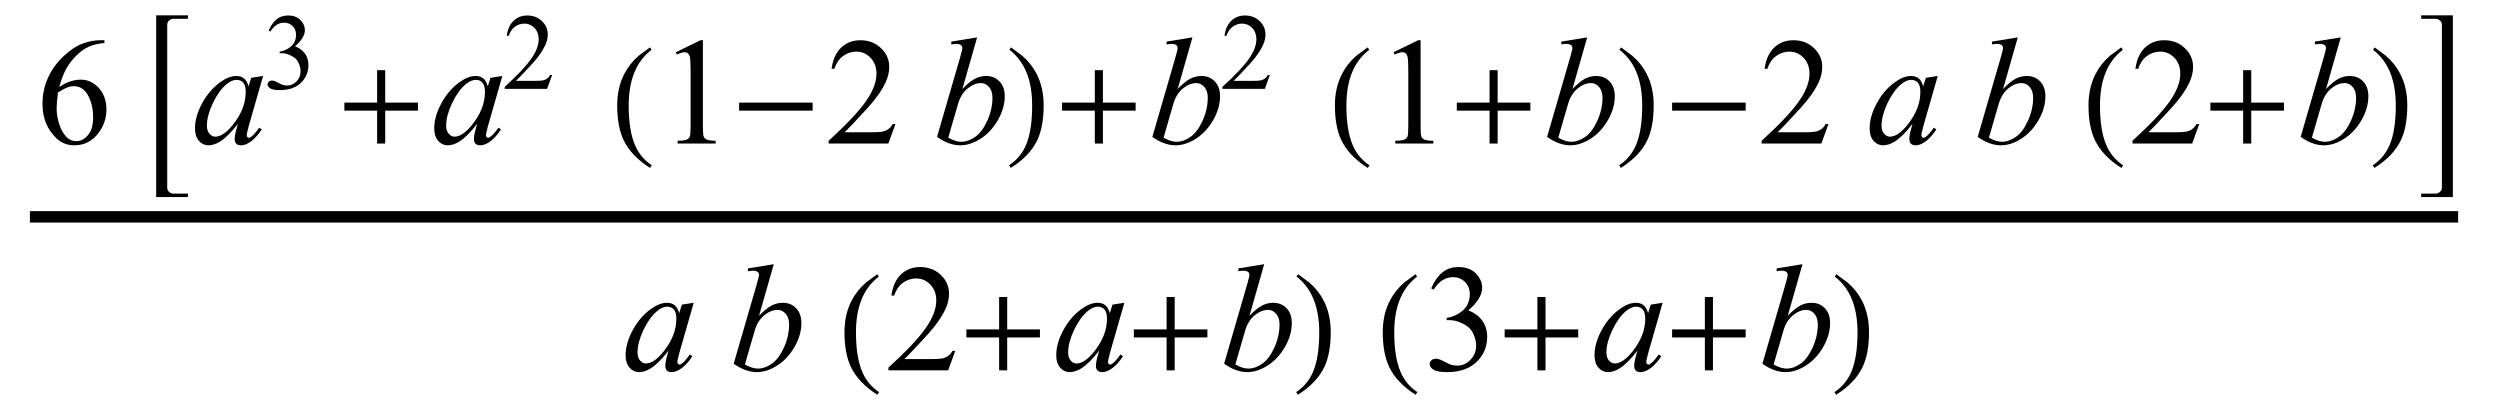 <?xml version="1.0" encoding="UTF-8"?>
<svg xmlns="http://www.w3.org/2000/svg" xmlns:xlink="http://www.w3.org/1999/xlink"  viewBox="0 0 209 34" version="1.1">
<defs>
<g>
<symbol overflow="visible" id="glyph0-0">
<path style="stroke:none;" d="M 1.773 0 L 1.773 -7.988 L 8.164 -7.988 L 8.164 0 Z M 1.973 -0.199 L 7.961 -0.199 L 7.961 -7.789 L 1.973 -7.789 Z M 1.973 -0.199 "/>
</symbol>
<symbol overflow="visible" id="glyph0-1">
<path style="stroke:none;" d="M 5.73 -8.637 L 5.73 -8.406 C 5.18 -8.352 4.73 -8.242 4.383 -8.078 C 4.035 -7.914 3.691 -7.664 3.355 -7.324 C 3.016 -6.988 2.734 -6.613 2.512 -6.199 C 2.289 -5.785 2.102 -5.293 1.953 -4.723 C 2.551 -5.137 3.152 -5.34 3.758 -5.34 C 4.336 -5.34 4.836 -5.109 5.262 -4.645 C 5.684 -4.176 5.898 -3.578 5.898 -2.844 C 5.898 -2.137 5.684 -1.492 5.254 -0.91 C 4.738 -0.203 4.055 0.148 3.207 0.148 C 2.629 0.148 2.137 -0.043 1.734 -0.426 C 0.945 -1.168 0.551 -2.133 0.551 -3.32 C 0.551 -4.078 0.699 -4.797 1.004 -5.48 C 1.309 -6.16 1.742 -6.766 2.305 -7.293 C 2.867 -7.824 3.41 -8.18 3.926 -8.363 C 4.441 -8.547 4.922 -8.637 5.367 -8.637 Z M 1.848 -4.27 C 1.773 -3.707 1.734 -3.254 1.734 -2.906 C 1.734 -2.508 1.809 -2.074 1.957 -1.605 C 2.105 -1.137 2.324 -0.766 2.613 -0.492 C 2.828 -0.297 3.086 -0.199 3.387 -0.199 C 3.75 -0.199 4.074 -0.371 4.359 -0.711 C 4.645 -1.051 4.785 -1.539 4.785 -2.172 C 4.785 -2.883 4.645 -3.5 4.363 -4.02 C 4.078 -4.539 3.676 -4.797 3.156 -4.797 C 3 -4.797 2.828 -4.766 2.648 -4.699 C 2.469 -4.633 2.199 -4.488 1.848 -4.27 Z M 1.848 -4.27 "/>
</symbol>
<symbol overflow="visible" id="glyph0-2">
<path style="stroke:none;" d="M 1.496 -7.633 L 3.559 -8.637 L 3.762 -8.637 L 3.762 -1.492 C 3.762 -1.016 3.781 -0.723 3.82 -0.605 C 3.859 -0.488 3.945 -0.398 4.07 -0.336 C 4.195 -0.273 4.445 -0.238 4.828 -0.23 L 4.828 0 L 1.648 0 L 1.648 -0.23 C 2.047 -0.238 2.305 -0.273 2.422 -0.332 C 2.539 -0.395 2.617 -0.477 2.664 -0.578 C 2.711 -0.68 2.734 -0.984 2.734 -1.492 L 2.734 -6.059 C 2.734 -6.676 2.711 -7.07 2.672 -7.246 C 2.641 -7.379 2.59 -7.477 2.512 -7.539 C 2.434 -7.602 2.344 -7.633 2.234 -7.633 C 2.082 -7.633 1.867 -7.566 1.59 -7.438 Z M 1.496 -7.633 "/>
</symbol>
<symbol overflow="visible" id="glyph0-3">
<path style="stroke:none;" d="M 5.859 -1.629 L 5.266 0 L 0.273 0 L 0.273 -0.23 C 1.742 -1.57 2.777 -2.664 3.375 -3.512 C 3.977 -4.363 4.273 -5.137 4.273 -5.84 C 4.273 -6.379 4.109 -6.82 3.781 -7.164 C 3.453 -7.508 3.059 -7.684 2.602 -7.684 C 2.188 -7.684 1.812 -7.559 1.48 -7.316 C 1.152 -7.074 0.906 -6.715 0.75 -6.246 L 0.52 -6.246 C 0.621 -7.016 0.891 -7.605 1.32 -8.02 C 1.75 -8.43 2.289 -8.637 2.934 -8.637 C 3.621 -8.637 4.191 -8.414 4.652 -7.977 C 5.113 -7.535 5.34 -7.016 5.34 -6.414 C 5.34 -5.984 5.242 -5.559 5.043 -5.129 C 4.734 -4.457 4.234 -3.742 3.543 -2.988 C 2.508 -1.855 1.863 -1.176 1.605 -0.941 L 3.812 -0.941 C 4.262 -0.941 4.578 -0.957 4.758 -0.992 C 4.938 -1.027 5.102 -1.094 5.246 -1.195 C 5.395 -1.297 5.52 -1.441 5.629 -1.629 Z M 5.859 -1.629 "/>
</symbol>
<symbol overflow="visible" id="glyph0-4">
<path style="stroke:none;" d="M 0.648 -6.852 C 0.891 -7.422 1.195 -7.863 1.562 -8.172 C 1.93 -8.48 2.391 -8.637 2.938 -8.637 C 3.617 -8.637 4.137 -8.414 4.5 -7.977 C 4.773 -7.648 4.91 -7.293 4.91 -6.922 C 4.91 -6.305 4.523 -5.668 3.75 -5.012 C 4.27 -4.809 4.664 -4.516 4.93 -4.137 C 5.195 -3.758 5.328 -3.312 5.328 -2.801 C 5.328 -2.07 5.098 -1.434 4.629 -0.898 C 4.023 -0.199 3.145 0.148 1.992 0.148 C 1.422 0.148 1.031 0.078 0.828 -0.062 C 0.621 -0.203 0.52 -0.355 0.52 -0.52 C 0.52 -0.641 0.566 -0.746 0.664 -0.836 C 0.762 -0.926 0.879 -0.973 1.016 -0.973 C 1.121 -0.973 1.227 -0.957 1.336 -0.922 C 1.406 -0.902 1.566 -0.828 1.816 -0.695 C 2.066 -0.566 2.238 -0.488 2.332 -0.461 C 2.488 -0.414 2.652 -0.395 2.828 -0.395 C 3.25 -0.395 3.621 -0.559 3.934 -0.887 C 4.25 -1.215 4.406 -1.605 4.406 -2.055 C 4.406 -2.383 4.332 -2.703 4.188 -3.016 C 4.078 -3.246 3.961 -3.422 3.832 -3.543 C 3.652 -3.711 3.406 -3.863 3.094 -3.996 C 2.781 -4.133 2.465 -4.199 2.141 -4.199 L 1.941 -4.199 L 1.941 -4.387 C 2.27 -4.43 2.598 -4.547 2.93 -4.742 C 3.262 -4.938 3.5 -5.172 3.652 -5.449 C 3.801 -5.723 3.875 -6.023 3.875 -6.352 C 3.875 -6.781 3.742 -7.129 3.473 -7.391 C 3.203 -7.656 2.871 -7.789 2.473 -7.789 C 1.828 -7.789 1.289 -7.441 0.855 -6.75 Z M 0.648 -6.852 "/>
</symbol>
<symbol overflow="visible" id="glyph1-0">
<path style="stroke:none;" d="M 0.75 0 L 0.75 -9.598 L 5.25 -9.598 L 5.25 0 Z M 1.5 -0.75 L 4.5 -0.75 L 4.5 -8.848 L 1.5 -8.848 Z M 1.5 -0.75 "/>
</symbol>
<symbol overflow="visible" id="glyph1-1">
<path style="stroke:none;" d="M 3.711 4.477 L 1.055 4.477 L 1.055 -10.719 L 3.711 -10.719 L 3.711 -10.43 L 2.531 -10.43 C 2.379 -10.43 2.25 -10.383 2.141 -10.285 C 2.035 -10.191 1.98 -10.07 1.98 -9.926 L 1.98 3.688 C 1.98 3.832 2.035 3.949 2.141 4.047 C 2.25 4.141 2.379 4.188 2.531 4.188 L 3.711 4.188 Z M 3.711 4.477 "/>
</symbol>
<symbol overflow="visible" id="glyph1-2">
<path style="stroke:none;" d="M 6.938 -2.75 L 4.203 -2.75 L 4.203 0 L 3.527 0 L 3.527 -2.75 L 0.789 -2.75 L 0.789 -3.422 L 3.527 -3.422 L 3.527 -6.133 L 4.203 -6.133 L 4.203 -3.422 L 6.938 -3.422 Z M 6.938 -2.75 "/>
</symbol>
<symbol overflow="visible" id="glyph1-3">
<path style="stroke:none;" d="M 3.492 1.82 L 3.344 2.039 C 2.289 1.371 1.555 0.594 1.133 -0.289 C 0.777 -1.039 0.598 -2.008 0.598 -3.195 C 0.598 -4.188 0.797 -5.062 1.195 -5.828 C 1.488 -6.398 1.891 -6.906 2.398 -7.344 C 2.711 -7.578 3.023 -7.809 3.336 -8.039 L 3.469 -7.836 C 2.195 -6.871 1.559 -5.32 1.559 -3.18 C 1.559 -1.793 1.734 -0.691 2.086 0.129 C 2.387 0.836 2.855 1.398 3.492 1.82 Z M 3.492 1.82 "/>
</symbol>
<symbol overflow="visible" id="glyph1-4">
<path style="stroke:none;" d="M 6.938 -2.75 L 0.789 -2.75 L 0.789 -3.422 L 6.938 -3.422 Z M 6.938 -2.75 "/>
</symbol>
<symbol overflow="visible" id="glyph1-5">
<path style="stroke:none;" d="M 3.25 -3.195 C 3.25 -2.008 3.074 -1.039 2.719 -0.289 C 2.301 0.594 1.562 1.371 0.504 2.039 L 0.359 1.82 C 0.996 1.398 1.465 0.836 1.77 0.129 C 2.117 -0.691 2.289 -1.797 2.289 -3.18 C 2.289 -5.316 1.656 -6.867 0.387 -7.836 L 0.516 -8.039 C 0.828 -7.809 1.141 -7.578 1.453 -7.344 C 1.965 -6.906 2.367 -6.398 2.66 -5.828 C 3.055 -5.062 3.25 -4.188 3.25 -3.195 Z M 3.25 -3.195 "/>
</symbol>
<symbol overflow="visible" id="glyph1-6">
<path style="stroke:none;" d="M 3.059 4.477 L 0.41 4.477 L 0.41 4.188 L 1.582 4.188 C 1.738 4.188 1.871 4.141 1.977 4.047 C 2.086 3.949 2.141 3.828 2.141 3.688 L 2.141 -9.926 C 2.141 -10.07 2.086 -10.191 1.977 -10.285 C 1.871 -10.383 1.738 -10.43 1.582 -10.43 L 0.41 -10.43 L 0.41 -10.719 L 3.059 -10.719 Z M 3.059 4.477 "/>
</symbol>
<symbol overflow="visible" id="glyph2-0">
<path style="stroke:none;" d="M 1.773 0 L 1.773 -7.988 L 8.164 -7.988 L 8.164 0 Z M 1.973 -0.199 L 7.961 -0.199 L 7.961 -7.789 L 1.973 -7.789 Z M 1.973 -0.199 "/>
</symbol>
<symbol overflow="visible" id="glyph2-1">
<path style="stroke:none;" d="M 5.996 -5.648 L 4.781 -1.418 L 4.645 -0.848 C 4.629 -0.793 4.625 -0.75 4.625 -0.711 C 4.625 -0.645 4.645 -0.586 4.688 -0.535 C 4.719 -0.5 4.762 -0.48 4.812 -0.48 C 4.867 -0.48 4.938 -0.516 5.023 -0.582 C 5.188 -0.703 5.402 -0.949 5.672 -1.328 L 5.883 -1.18 C 5.598 -0.746 5.301 -0.418 5 -0.191 C 4.695 0.035 4.414 0.148 4.156 0.148 C 3.977 0.148 3.844 0.105 3.754 0.016 C 3.664 -0.074 3.621 -0.203 3.621 -0.375 C 3.621 -0.578 3.664 -0.848 3.758 -1.18 L 3.887 -1.648 C 3.344 -0.938 2.84 -0.438 2.383 -0.156 C 2.055 0.047 1.734 0.148 1.418 0.148 C 1.113 0.148 0.852 0.023 0.629 -0.227 C 0.41 -0.48 0.301 -0.824 0.301 -1.266 C 0.301 -1.93 0.5 -2.625 0.895 -3.359 C 1.293 -4.094 1.797 -4.684 2.41 -5.125 C 2.887 -5.473 3.34 -5.648 3.762 -5.648 C 4.016 -5.648 4.227 -5.582 4.395 -5.449 C 4.562 -5.316 4.691 -5.094 4.781 -4.785 L 5.004 -5.496 Z M 3.773 -5.324 C 3.508 -5.324 3.227 -5.199 2.926 -4.949 C 2.504 -4.594 2.125 -4.07 1.793 -3.375 C 1.465 -2.68 1.297 -2.055 1.297 -1.492 C 1.297 -1.207 1.367 -0.984 1.512 -0.82 C 1.652 -0.656 1.812 -0.574 1.996 -0.574 C 2.449 -0.574 2.941 -0.91 3.477 -1.578 C 4.188 -2.469 4.543 -3.383 4.543 -4.316 C 4.543 -4.672 4.473 -4.926 4.336 -5.086 C 4.199 -5.242 4.012 -5.324 3.773 -5.324 Z M 3.773 -5.324 "/>
</symbol>
<symbol overflow="visible" id="glyph2-2">
<path style="stroke:none;" d="M 3.688 -8.875 L 2.457 -4.562 C 2.859 -4.977 3.207 -5.262 3.504 -5.418 C 3.801 -5.57 4.113 -5.648 4.438 -5.648 C 4.895 -5.648 5.27 -5.496 5.559 -5.191 C 5.852 -4.887 5.996 -4.477 5.996 -3.957 C 5.996 -3.285 5.805 -2.621 5.422 -1.957 C 5.039 -1.293 4.559 -0.777 3.98 -0.406 C 3.402 -0.035 2.832 0.148 2.27 0.148 C 1.645 0.148 1 -0.086 0.336 -0.555 L 2.234 -7.09 C 2.379 -7.594 2.453 -7.887 2.453 -7.977 C 2.453 -8.082 2.418 -8.164 2.352 -8.219 C 2.258 -8.293 2.117 -8.332 1.93 -8.332 C 1.84 -8.332 1.707 -8.316 1.527 -8.285 L 1.527 -8.523 Z M 1.273 -0.488 C 1.688 -0.258 2.055 -0.145 2.371 -0.145 C 2.738 -0.145 3.117 -0.277 3.512 -0.547 C 3.902 -0.816 4.246 -1.266 4.535 -1.902 C 4.824 -2.539 4.969 -3.184 4.969 -3.832 C 4.969 -4.215 4.871 -4.516 4.684 -4.73 C 4.492 -4.945 4.27 -5.055 4.012 -5.055 C 3.625 -5.055 3.246 -4.898 2.875 -4.59 C 2.508 -4.281 2.242 -3.848 2.086 -3.293 Z M 1.273 -0.488 "/>
</symbol>
<symbol overflow="visible" id="glyph3-0">
<path style="stroke:none;" d="M 1.258 0 L 1.258 -5.672 L 5.797 -5.672 L 5.797 0 Z M 1.398 -0.141 L 5.652 -0.141 L 5.652 -5.531 L 1.398 -5.531 Z M 1.398 -0.141 "/>
</symbol>
<symbol overflow="visible" id="glyph3-1">
<path style="stroke:none;" d="M 0.461 -4.863 C 0.633 -5.27 0.848 -5.582 1.109 -5.801 C 1.371 -6.023 1.695 -6.133 2.086 -6.133 C 2.566 -6.133 2.938 -5.977 3.195 -5.664 C 3.391 -5.43 3.488 -5.18 3.488 -4.914 C 3.488 -4.477 3.211 -4.023 2.664 -3.559 C 3.031 -3.414 3.312 -3.207 3.5 -2.938 C 3.688 -2.668 3.785 -2.352 3.785 -1.988 C 3.785 -1.469 3.617 -1.02 3.289 -0.637 C 2.855 -0.141 2.23 0.105 1.414 0.105 C 1.008 0.105 0.734 0.055 0.586 -0.043 C 0.441 -0.145 0.367 -0.254 0.367 -0.367 C 0.367 -0.453 0.402 -0.527 0.473 -0.594 C 0.543 -0.66 0.625 -0.691 0.723 -0.691 C 0.797 -0.691 0.871 -0.68 0.949 -0.656 C 1 -0.641 1.113 -0.586 1.289 -0.492 C 1.465 -0.398 1.59 -0.344 1.656 -0.328 C 1.766 -0.297 1.883 -0.277 2.008 -0.277 C 2.309 -0.277 2.57 -0.395 2.793 -0.629 C 3.016 -0.863 3.129 -1.137 3.129 -1.457 C 3.129 -1.691 3.078 -1.918 2.973 -2.141 C 2.895 -2.305 2.812 -2.43 2.719 -2.516 C 2.594 -2.633 2.418 -2.742 2.199 -2.836 C 1.977 -2.934 1.75 -2.98 1.52 -2.98 L 1.379 -2.98 L 1.379 -3.113 C 1.613 -3.145 1.844 -3.227 2.082 -3.367 C 2.316 -3.508 2.484 -3.672 2.594 -3.867 C 2.699 -4.062 2.75 -4.277 2.75 -4.512 C 2.75 -4.816 2.656 -5.059 2.465 -5.246 C 2.273 -5.434 2.039 -5.531 1.754 -5.531 C 1.297 -5.531 0.914 -5.285 0.605 -4.793 Z M 0.461 -4.863 "/>
</symbol>
<symbol overflow="visible" id="glyph3-2">
<path style="stroke:none;" d="M 4.16 -1.156 L 3.738 0 L 0.195 0 L 0.195 -0.164 C 1.238 -1.113 1.973 -1.891 2.398 -2.496 C 2.824 -3.098 3.035 -3.648 3.035 -4.148 C 3.035 -4.527 2.918 -4.84 2.684 -5.086 C 2.449 -5.332 2.172 -5.453 1.848 -5.453 C 1.551 -5.453 1.285 -5.367 1.051 -5.195 C 0.816 -5.023 0.645 -4.77 0.531 -4.434 L 0.367 -4.434 C 0.441 -4.98 0.633 -5.402 0.938 -5.691 C 1.242 -5.984 1.625 -6.133 2.082 -6.133 C 2.57 -6.133 2.977 -5.977 3.305 -5.664 C 3.629 -5.352 3.793 -4.98 3.793 -4.555 C 3.793 -4.25 3.723 -3.945 3.578 -3.641 C 3.359 -3.164 3.008 -2.656 2.516 -2.121 C 1.781 -1.32 1.32 -0.836 1.137 -0.668 L 2.707 -0.668 C 3.027 -0.668 3.25 -0.68 3.379 -0.703 C 3.508 -0.727 3.621 -0.777 3.727 -0.848 C 3.828 -0.922 3.918 -1.023 3.996 -1.156 Z M 4.16 -1.156 "/>
</symbol>
</g>
</defs>
<g id="surface548626">
<path style="fill:none;stroke-width:0.955;stroke-linecap:square;stroke-linejoin:miter;stroke:rgb(0%,0%,0%);stroke-opacity:1;stroke-miterlimit:10;" d="M 9.977 22.129 L 212.023 22.129 " transform="matrix(1,0,0,1,-7,-4)"/>
<g style="fill:rgb(0%,0%,0%);fill-opacity:1;">
  <use xlink:href="#glyph0-1" x="3" y="12"/>
</g>
<g style="fill:rgb(0%,0%,0%);fill-opacity:1;">
  <use xlink:href="#glyph1-1" x="12" y="12"/>
</g>
<g style="fill:rgb(0%,0%,0%);fill-opacity:1;">
  <use xlink:href="#glyph2-1" x="16" y="12"/>
</g>
<g style="fill:rgb(0%,0%,0%);fill-opacity:1;">
  <use xlink:href="#glyph3-1" x="22" y="7.427"/>
</g>
<g style="fill:rgb(0%,0%,0%);fill-opacity:1;">
  <use xlink:href="#glyph1-2" x="28" y="12"/>
</g>
<g style="fill:rgb(0%,0%,0%);fill-opacity:1;">
  <use xlink:href="#glyph2-1" x="36" y="12"/>
</g>
<g style="fill:rgb(0%,0%,0%);fill-opacity:1;">
  <use xlink:href="#glyph3-2" x="42" y="7.427"/>
</g>
<g style="fill:rgb(0%,0%,0%);fill-opacity:1;">
  <use xlink:href="#glyph1-3" x="51" y="12"/>
</g>
<g style="fill:rgb(0%,0%,0%);fill-opacity:1;">
  <use xlink:href="#glyph0-2" x="55" y="12"/>
</g>
<g style="fill:rgb(0%,0%,0%);fill-opacity:1;">
  <use xlink:href="#glyph1-4" x="61" y="12"/>
</g>
<g style="fill:rgb(0%,0%,0%);fill-opacity:1;">
  <use xlink:href="#glyph0-3" x="69" y="12"/>
</g>
<g style="fill:rgb(0%,0%,0%);fill-opacity:1;">
  <use xlink:href="#glyph2-2" x="78" y="12"/>
</g>
<g style="fill:rgb(0%,0%,0%);fill-opacity:1;">
  <use xlink:href="#glyph1-5" x="84" y="12"/>
</g>
<g style="fill:rgb(0%,0%,0%);fill-opacity:1;">
  <use xlink:href="#glyph1-2" x="88" y="12"/>
</g>
<g style="fill:rgb(0%,0%,0%);fill-opacity:1;">
  <use xlink:href="#glyph2-2" x="96" y="12"/>
</g>
<g style="fill:rgb(0%,0%,0%);fill-opacity:1;">
  <use xlink:href="#glyph3-2" x="102" y="7.427"/>
</g>
<g style="fill:rgb(0%,0%,0%);fill-opacity:1;">
  <use xlink:href="#glyph1-3" x="111" y="12"/>
</g>
<g style="fill:rgb(0%,0%,0%);fill-opacity:1;">
  <use xlink:href="#glyph0-2" x="115" y="12"/>
</g>
<g style="fill:rgb(0%,0%,0%);fill-opacity:1;">
  <use xlink:href="#glyph1-2" x="121" y="12"/>
</g>
<g style="fill:rgb(0%,0%,0%);fill-opacity:1;">
  <use xlink:href="#glyph2-2" x="129" y="12"/>
</g>
<g style="fill:rgb(0%,0%,0%);fill-opacity:1;">
  <use xlink:href="#glyph1-5" x="135" y="12"/>
</g>
<g style="fill:rgb(0%,0%,0%);fill-opacity:1;">
  <use xlink:href="#glyph1-4" x="139" y="12"/>
</g>
<g style="fill:rgb(0%,0%,0%);fill-opacity:1;">
  <use xlink:href="#glyph0-3" x="147" y="12"/>
</g>
<g style="fill:rgb(0%,0%,0%);fill-opacity:1;">
  <use xlink:href="#glyph2-1" x="156" y="12"/>
</g>
<g style="fill:rgb(0%,0%,0%);fill-opacity:1;">
  <use xlink:href="#glyph2-2" x="165" y="12"/>
</g>
<g style="fill:rgb(0%,0%,0%);fill-opacity:1;">
  <use xlink:href="#glyph1-3" x="174" y="12"/>
</g>
<g style="fill:rgb(0%,0%,0%);fill-opacity:1;">
  <use xlink:href="#glyph0-3" x="178" y="12"/>
</g>
<g style="fill:rgb(0%,0%,0%);fill-opacity:1;">
  <use xlink:href="#glyph1-2" x="184" y="12"/>
</g>
<g style="fill:rgb(0%,0%,0%);fill-opacity:1;">
  <use xlink:href="#glyph2-2" x="192" y="12"/>
</g>
<g style="fill:rgb(0%,0%,0%);fill-opacity:1;">
  <use xlink:href="#glyph1-5" x="198" y="12"/>
</g>
<g style="fill:rgb(0%,0%,0%);fill-opacity:1;">
  <use xlink:href="#glyph1-6" x="202" y="12"/>
</g>
<g style="fill:rgb(0%,0%,0%);fill-opacity:1;">
  <use xlink:href="#glyph2-1" x="52" y="30.961"/>
</g>
<g style="fill:rgb(0%,0%,0%);fill-opacity:1;">
  <use xlink:href="#glyph2-2" x="61" y="30.961"/>
</g>
<g style="fill:rgb(0%,0%,0%);fill-opacity:1;">
  <use xlink:href="#glyph1-3" x="70" y="30.961"/>
</g>
<g style="fill:rgb(0%,0%,0%);fill-opacity:1;">
  <use xlink:href="#glyph0-3" x="74" y="30.961"/>
</g>
<g style="fill:rgb(0%,0%,0%);fill-opacity:1;">
  <use xlink:href="#glyph1-2" x="80" y="30.961"/>
</g>
<g style="fill:rgb(0%,0%,0%);fill-opacity:1;">
  <use xlink:href="#glyph2-1" x="88" y="30.961"/>
</g>
<g style="fill:rgb(0%,0%,0%);fill-opacity:1;">
  <use xlink:href="#glyph1-2" x="94" y="30.961"/>
</g>
<g style="fill:rgb(0%,0%,0%);fill-opacity:1;">
  <use xlink:href="#glyph2-2" x="102" y="30.961"/>
</g>
<g style="fill:rgb(0%,0%,0%);fill-opacity:1;">
  <use xlink:href="#glyph1-5" x="108" y="30.961"/>
</g>
<g style="fill:rgb(0%,0%,0%);fill-opacity:1;">
  <use xlink:href="#glyph1-3" x="115" y="30.961"/>
</g>
<g style="fill:rgb(0%,0%,0%);fill-opacity:1;">
  <use xlink:href="#glyph0-4" x="119" y="30.961"/>
</g>
<g style="fill:rgb(0%,0%,0%);fill-opacity:1;">
  <use xlink:href="#glyph1-2" x="125" y="30.961"/>
</g>
<g style="fill:rgb(0%,0%,0%);fill-opacity:1;">
  <use xlink:href="#glyph2-1" x="133" y="30.961"/>
</g>
<g style="fill:rgb(0%,0%,0%);fill-opacity:1;">
  <use xlink:href="#glyph1-2" x="139" y="30.961"/>
</g>
<g style="fill:rgb(0%,0%,0%);fill-opacity:1;">
  <use xlink:href="#glyph2-2" x="147" y="30.961"/>
</g>
<g style="fill:rgb(0%,0%,0%);fill-opacity:1;">
  <use xlink:href="#glyph1-5" x="153" y="30.961"/>
</g>
</g>
</svg>